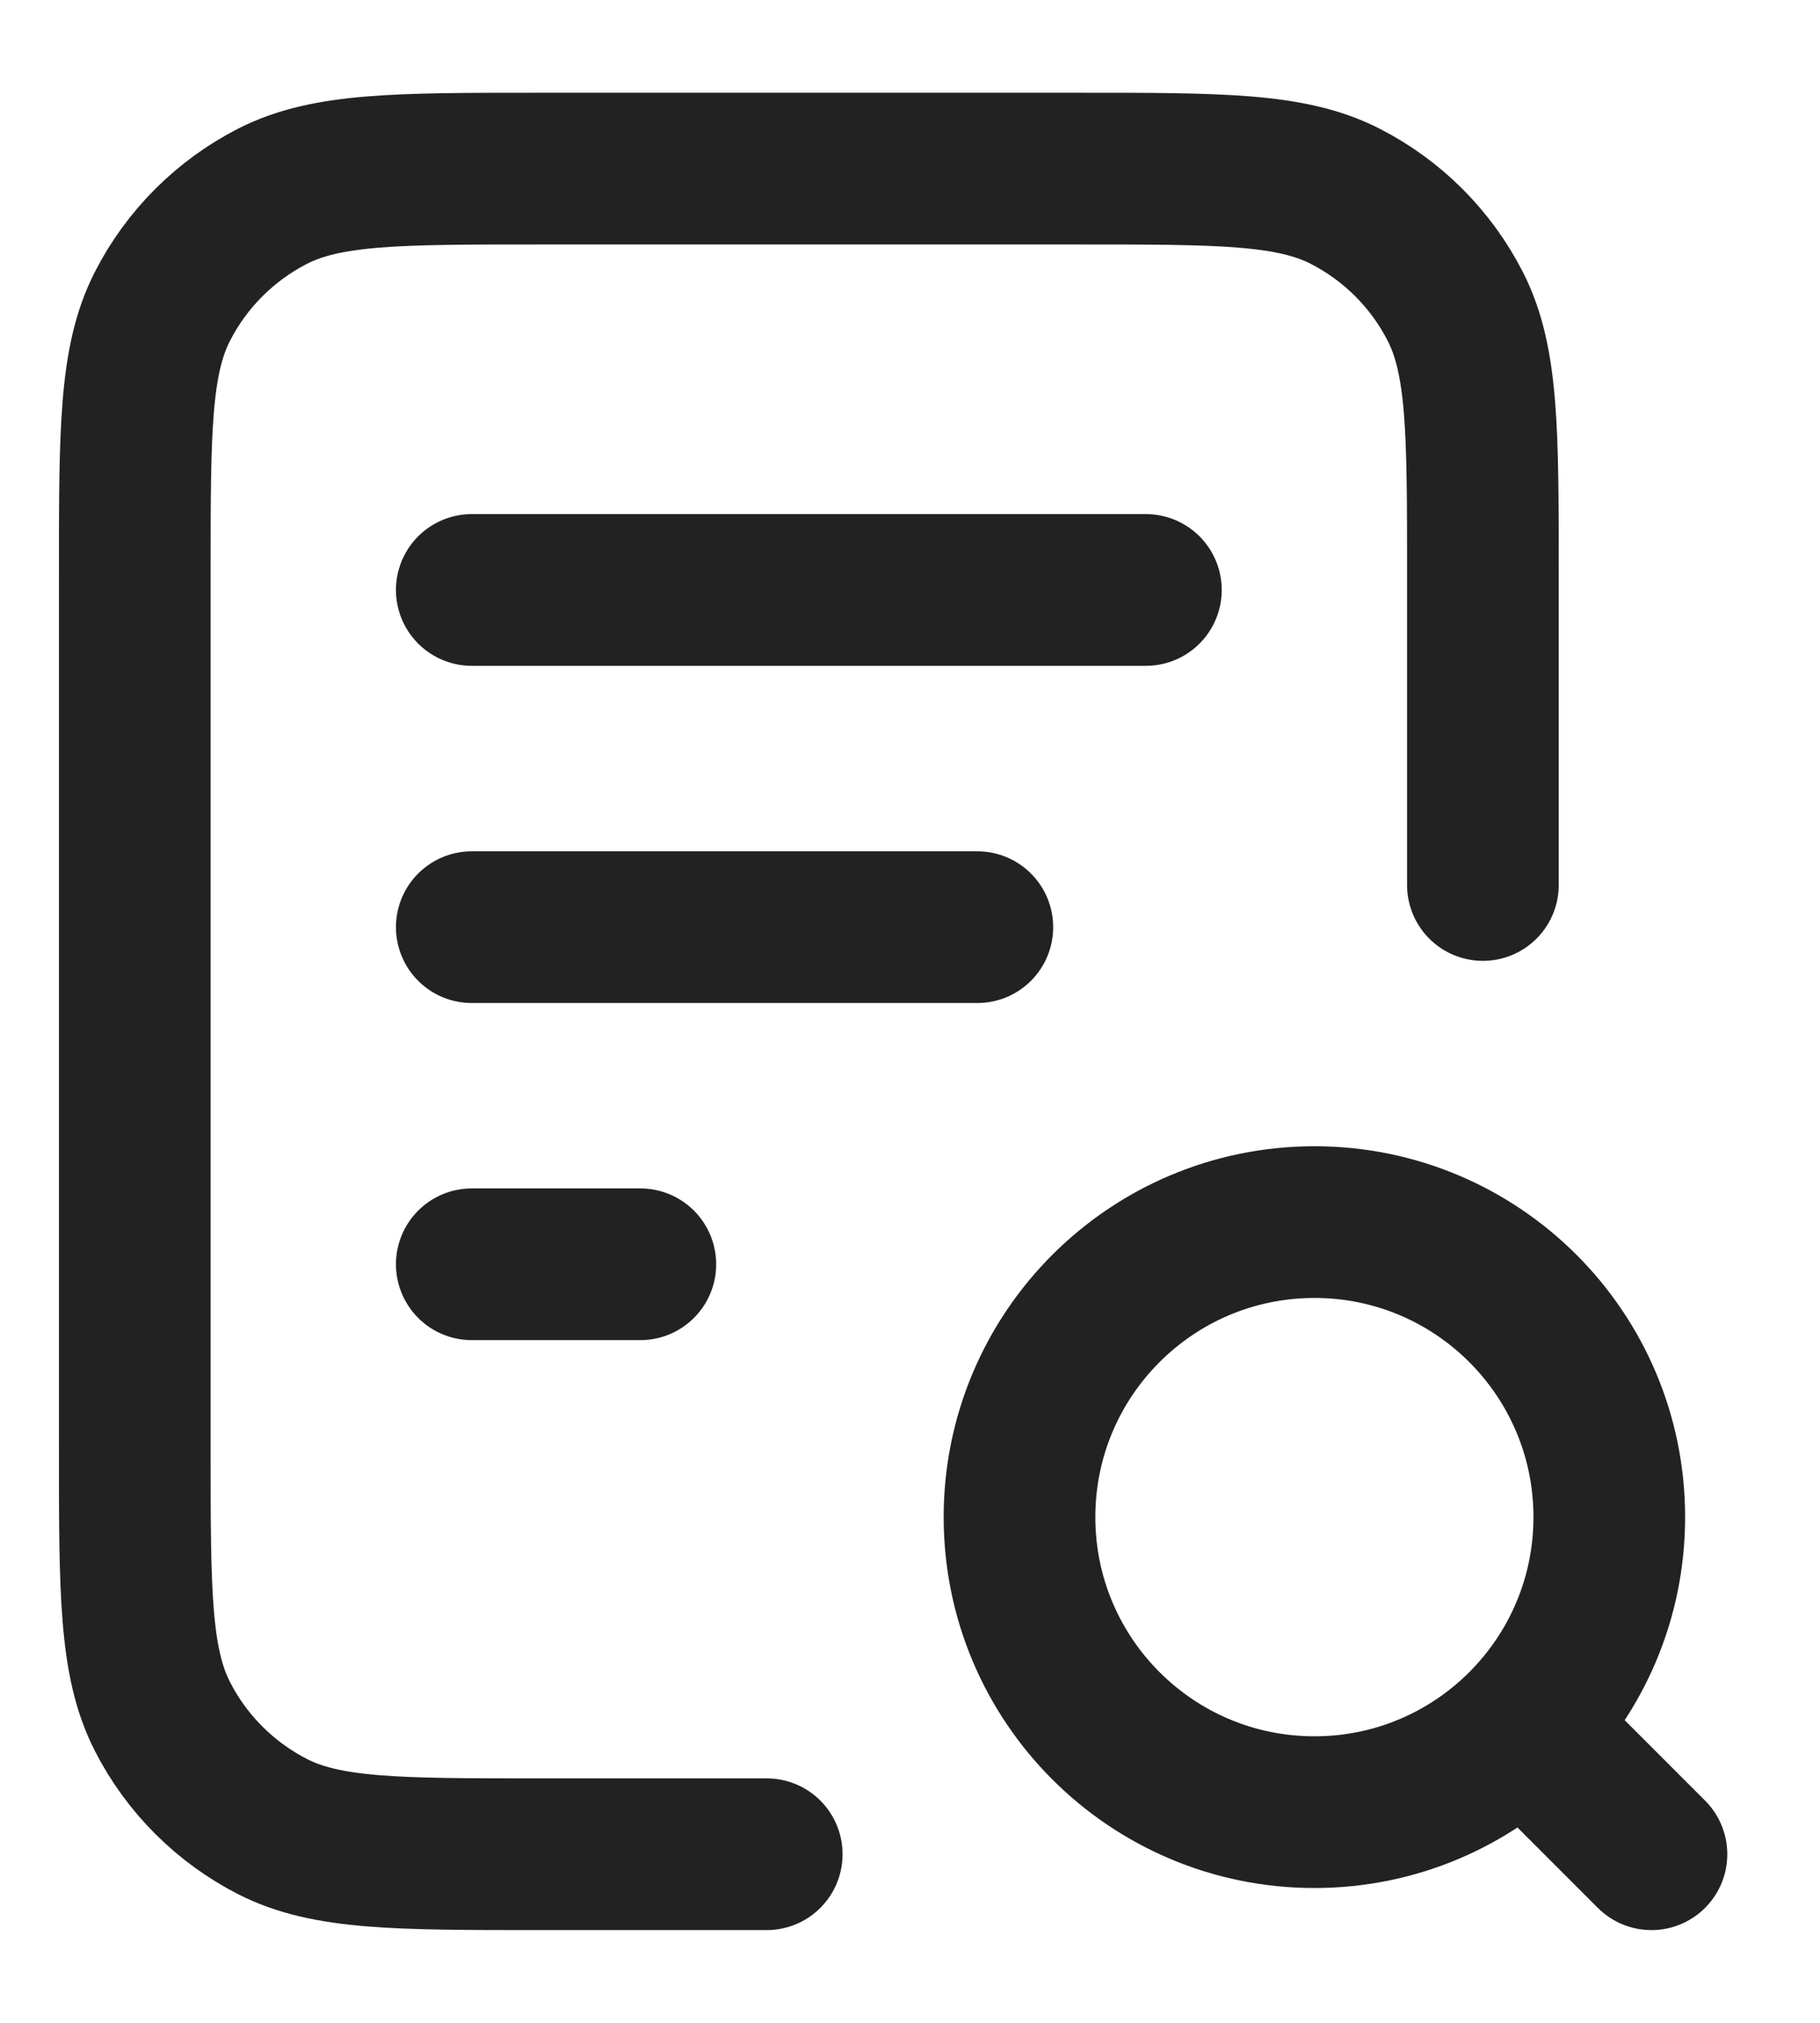 <svg width="18" height="20" viewBox="0 0 18 20" fill="none" xmlns="http://www.w3.org/2000/svg">
    <path d="M9.666 9.167H4.666M6.333 12.5H4.666M11.333 5.833H4.666M14.666 8.75V5.667C14.666 4.266 14.666 3.566 14.394 3.032C14.154 2.561 13.772 2.179 13.301 1.939C12.767 1.667 12.066 1.667 10.666 1.667H5.333C3.933 1.667 3.233 1.667 2.698 1.939C2.228 2.179 1.845 2.561 1.605 3.032C1.333 3.566 1.333 4.266 1.333 5.667V14.333C1.333 15.733 1.333 16.433 1.605 16.968C1.845 17.439 2.228 17.821 2.698 18.061C3.233 18.333 3.933 18.333 5.333 18.333H7.583M16.333 18.333L15.083 17.083M15.916 15C15.916 16.611 14.611 17.917 13 17.917C11.389 17.917 10.083 16.611 10.083 15C10.083 13.389 11.389 12.083 13 12.083C14.611 12.083 15.916 13.389 15.916 15Z" stroke="#222222" stroke-width="1.5" stroke-linecap="round" stroke-linejoin="round"/>
</svg>
